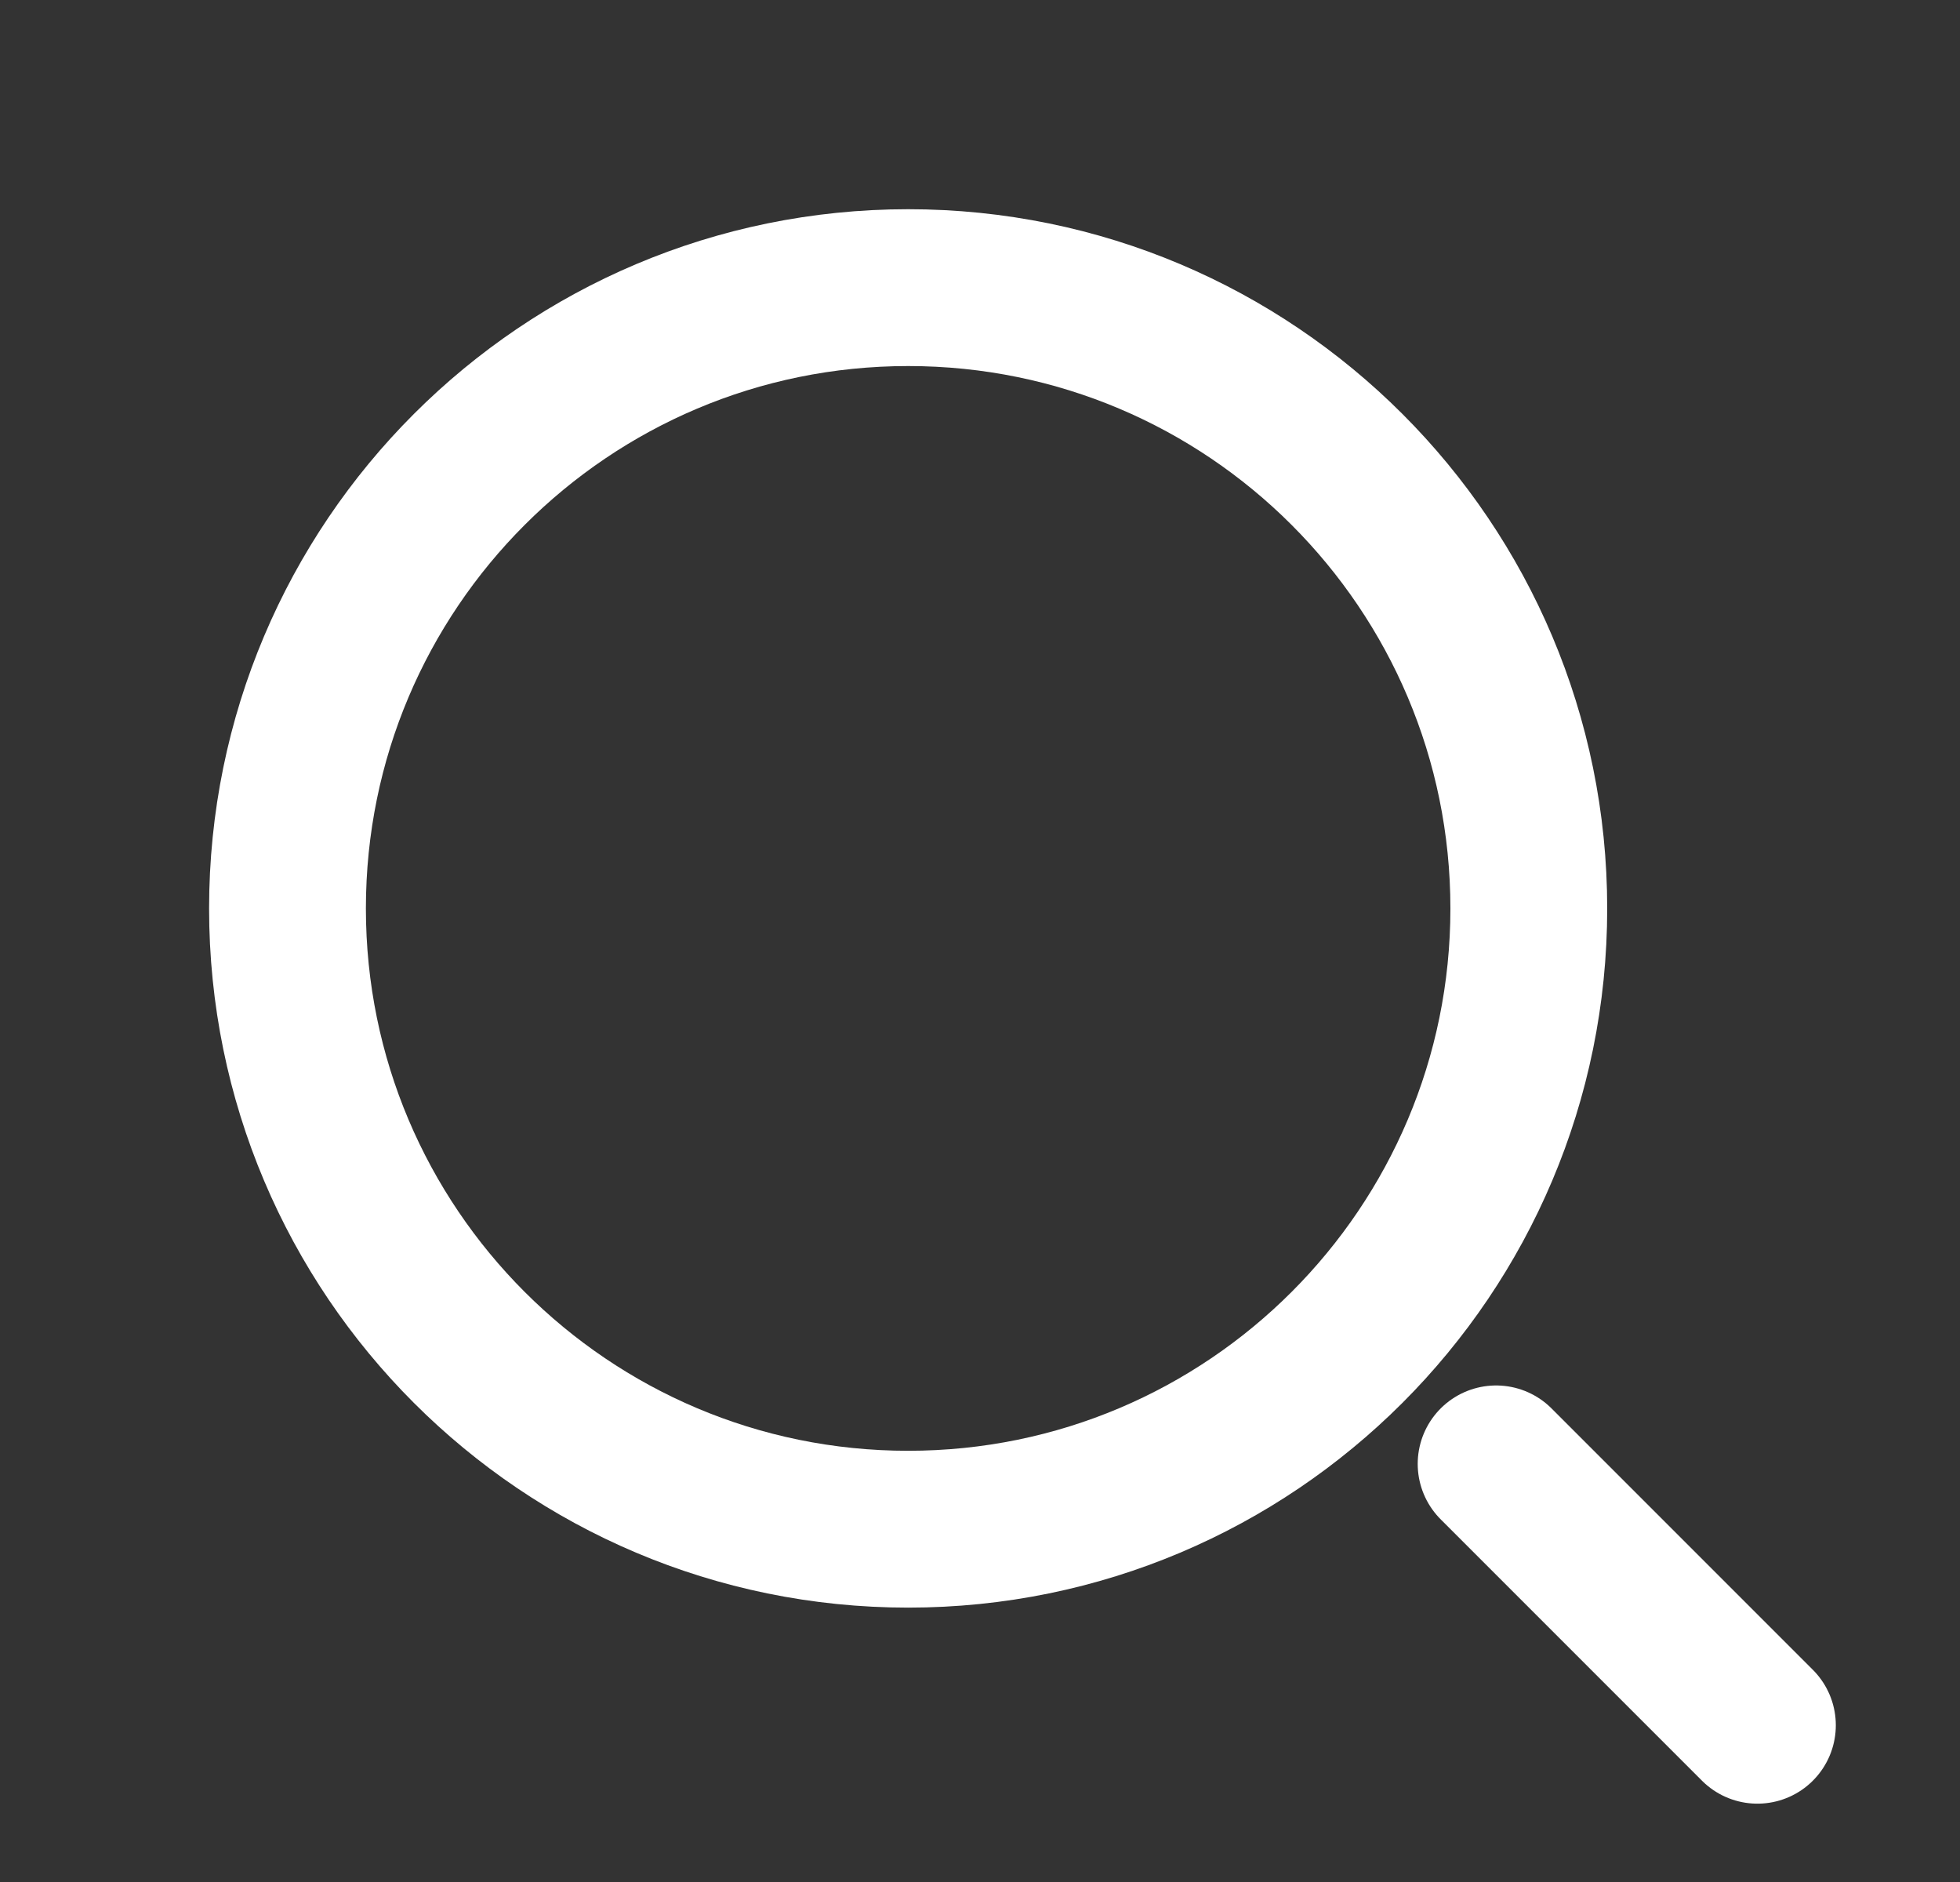 <svg width="25" height="24" viewBox="0 0 25 24" fill="none" xmlns="http://www.w3.org/2000/svg">
<rect x="0" y="0" width="25" height="24" fill="#333333" stroke="none"/>
<path d="M11.584 19.501C15.956 19.501 19.5 15.957 19.5 11.585C19.5 7.212 15.956 3.668 11.584 3.668C7.211 3.668 3.667 7.212 3.667 11.585C3.667 15.957 7.211 19.501 11.584 19.501Z" stroke="white" stroke-width="2" stroke-linecap="round" stroke-linejoin="round"/>
<path d="M22.416 22.001L19.083 18.668" stroke="white" stroke-width="2" stroke-linecap="round" stroke-linejoin="round"/>
</svg>
